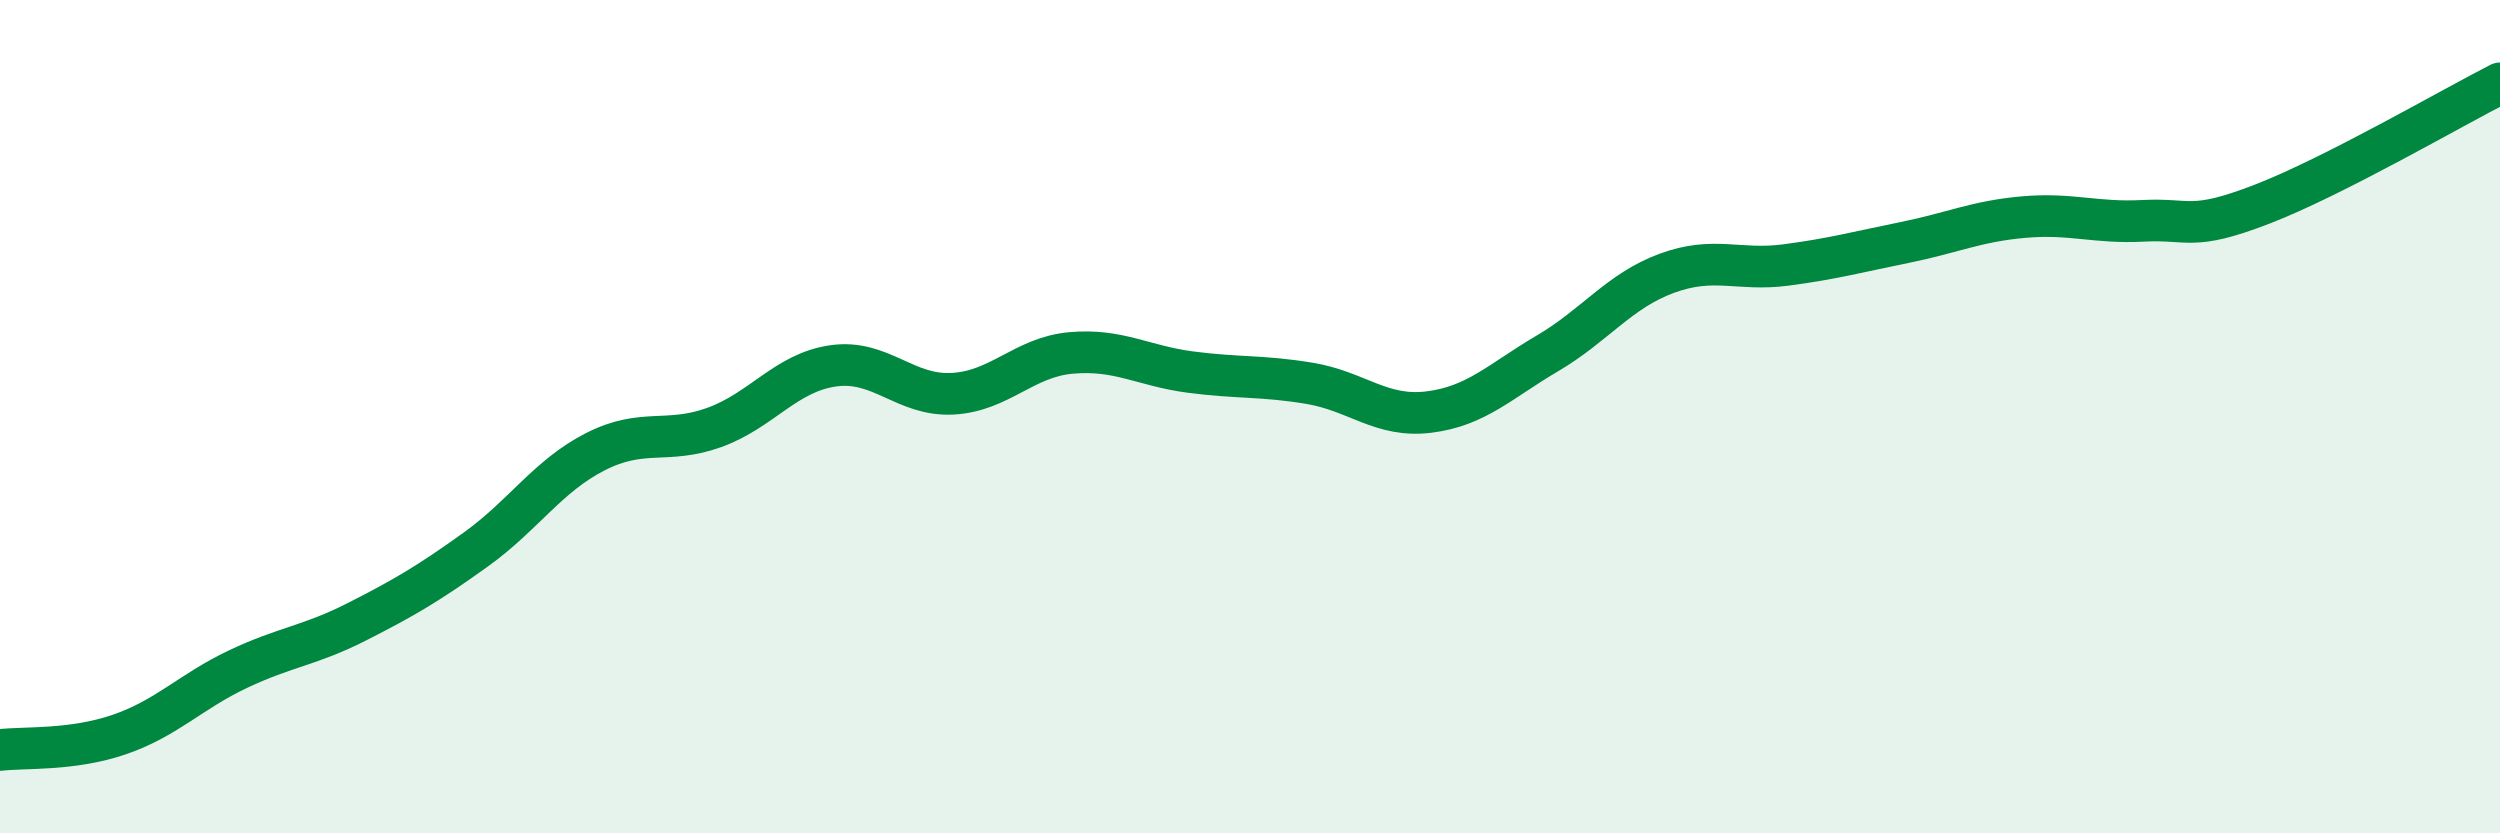 
    <svg width="60" height="20" viewBox="0 0 60 20" xmlns="http://www.w3.org/2000/svg">
      <path
        d="M 0,18 C 0.57,17.93 1.72,18.02 2.86,17.63 C 4,17.24 4.57,16.6 5.71,16.06 C 6.85,15.52 7.43,15.5 8.57,14.92 C 9.71,14.34 10.29,14 11.43,13.18 C 12.57,12.36 13.15,11.42 14.29,10.84 C 15.43,10.26 16,10.67 17.14,10.26 C 18.28,9.85 18.86,8.94 20,8.78 C 21.14,8.62 21.72,9.51 22.86,9.45 C 24,9.39 24.57,8.57 25.71,8.47 C 26.85,8.37 27.43,8.78 28.57,8.93 C 29.71,9.08 30.29,9.01 31.43,9.2 C 32.57,9.39 33.15,10.03 34.29,9.89 C 35.43,9.75 36,9.15 37.14,8.48 C 38.28,7.81 38.86,6.98 40,6.56 C 41.14,6.14 41.72,6.51 42.86,6.36 C 44,6.21 44.57,6.05 45.71,5.82 C 46.85,5.59 47.43,5.31 48.57,5.21 C 49.71,5.11 50.29,5.36 51.43,5.3 C 52.57,5.24 52.58,5.56 54.29,4.9 C 56,4.24 58.86,2.58 60,2L60 20L0 20Z"
        fill="#008740"
        opacity="0.1"
        stroke-linecap="round"
        stroke-linejoin="round"
      />
      <path
        d="M 0,18 C 0.57,17.93 1.72,18.02 2.86,17.63 C 4,17.24 4.57,16.6 5.71,16.06 C 6.85,15.52 7.43,15.5 8.57,14.92 C 9.71,14.34 10.29,14 11.43,13.18 C 12.57,12.36 13.15,11.42 14.29,10.84 C 15.43,10.26 16,10.67 17.14,10.26 C 18.28,9.85 18.86,8.94 20,8.78 C 21.14,8.62 21.72,9.51 22.86,9.45 C 24,9.39 24.57,8.57 25.71,8.47 C 26.85,8.37 27.43,8.78 28.57,8.93 C 29.71,9.08 30.29,9.01 31.43,9.2 C 32.57,9.39 33.15,10.03 34.29,9.89 C 35.43,9.75 36,9.15 37.14,8.48 C 38.28,7.81 38.86,6.98 40,6.56 C 41.14,6.14 41.72,6.51 42.86,6.36 C 44,6.21 44.57,6.05 45.71,5.82 C 46.85,5.59 47.43,5.31 48.57,5.21 C 49.71,5.11 50.29,5.36 51.43,5.3 C 52.57,5.24 52.58,5.56 54.29,4.9 C 56,4.24 58.86,2.58 60,2"
        stroke="#008740"
        stroke-width="1"
        fill="none"
        stroke-linecap="round"
        stroke-linejoin="round"
      />
    </svg>
  